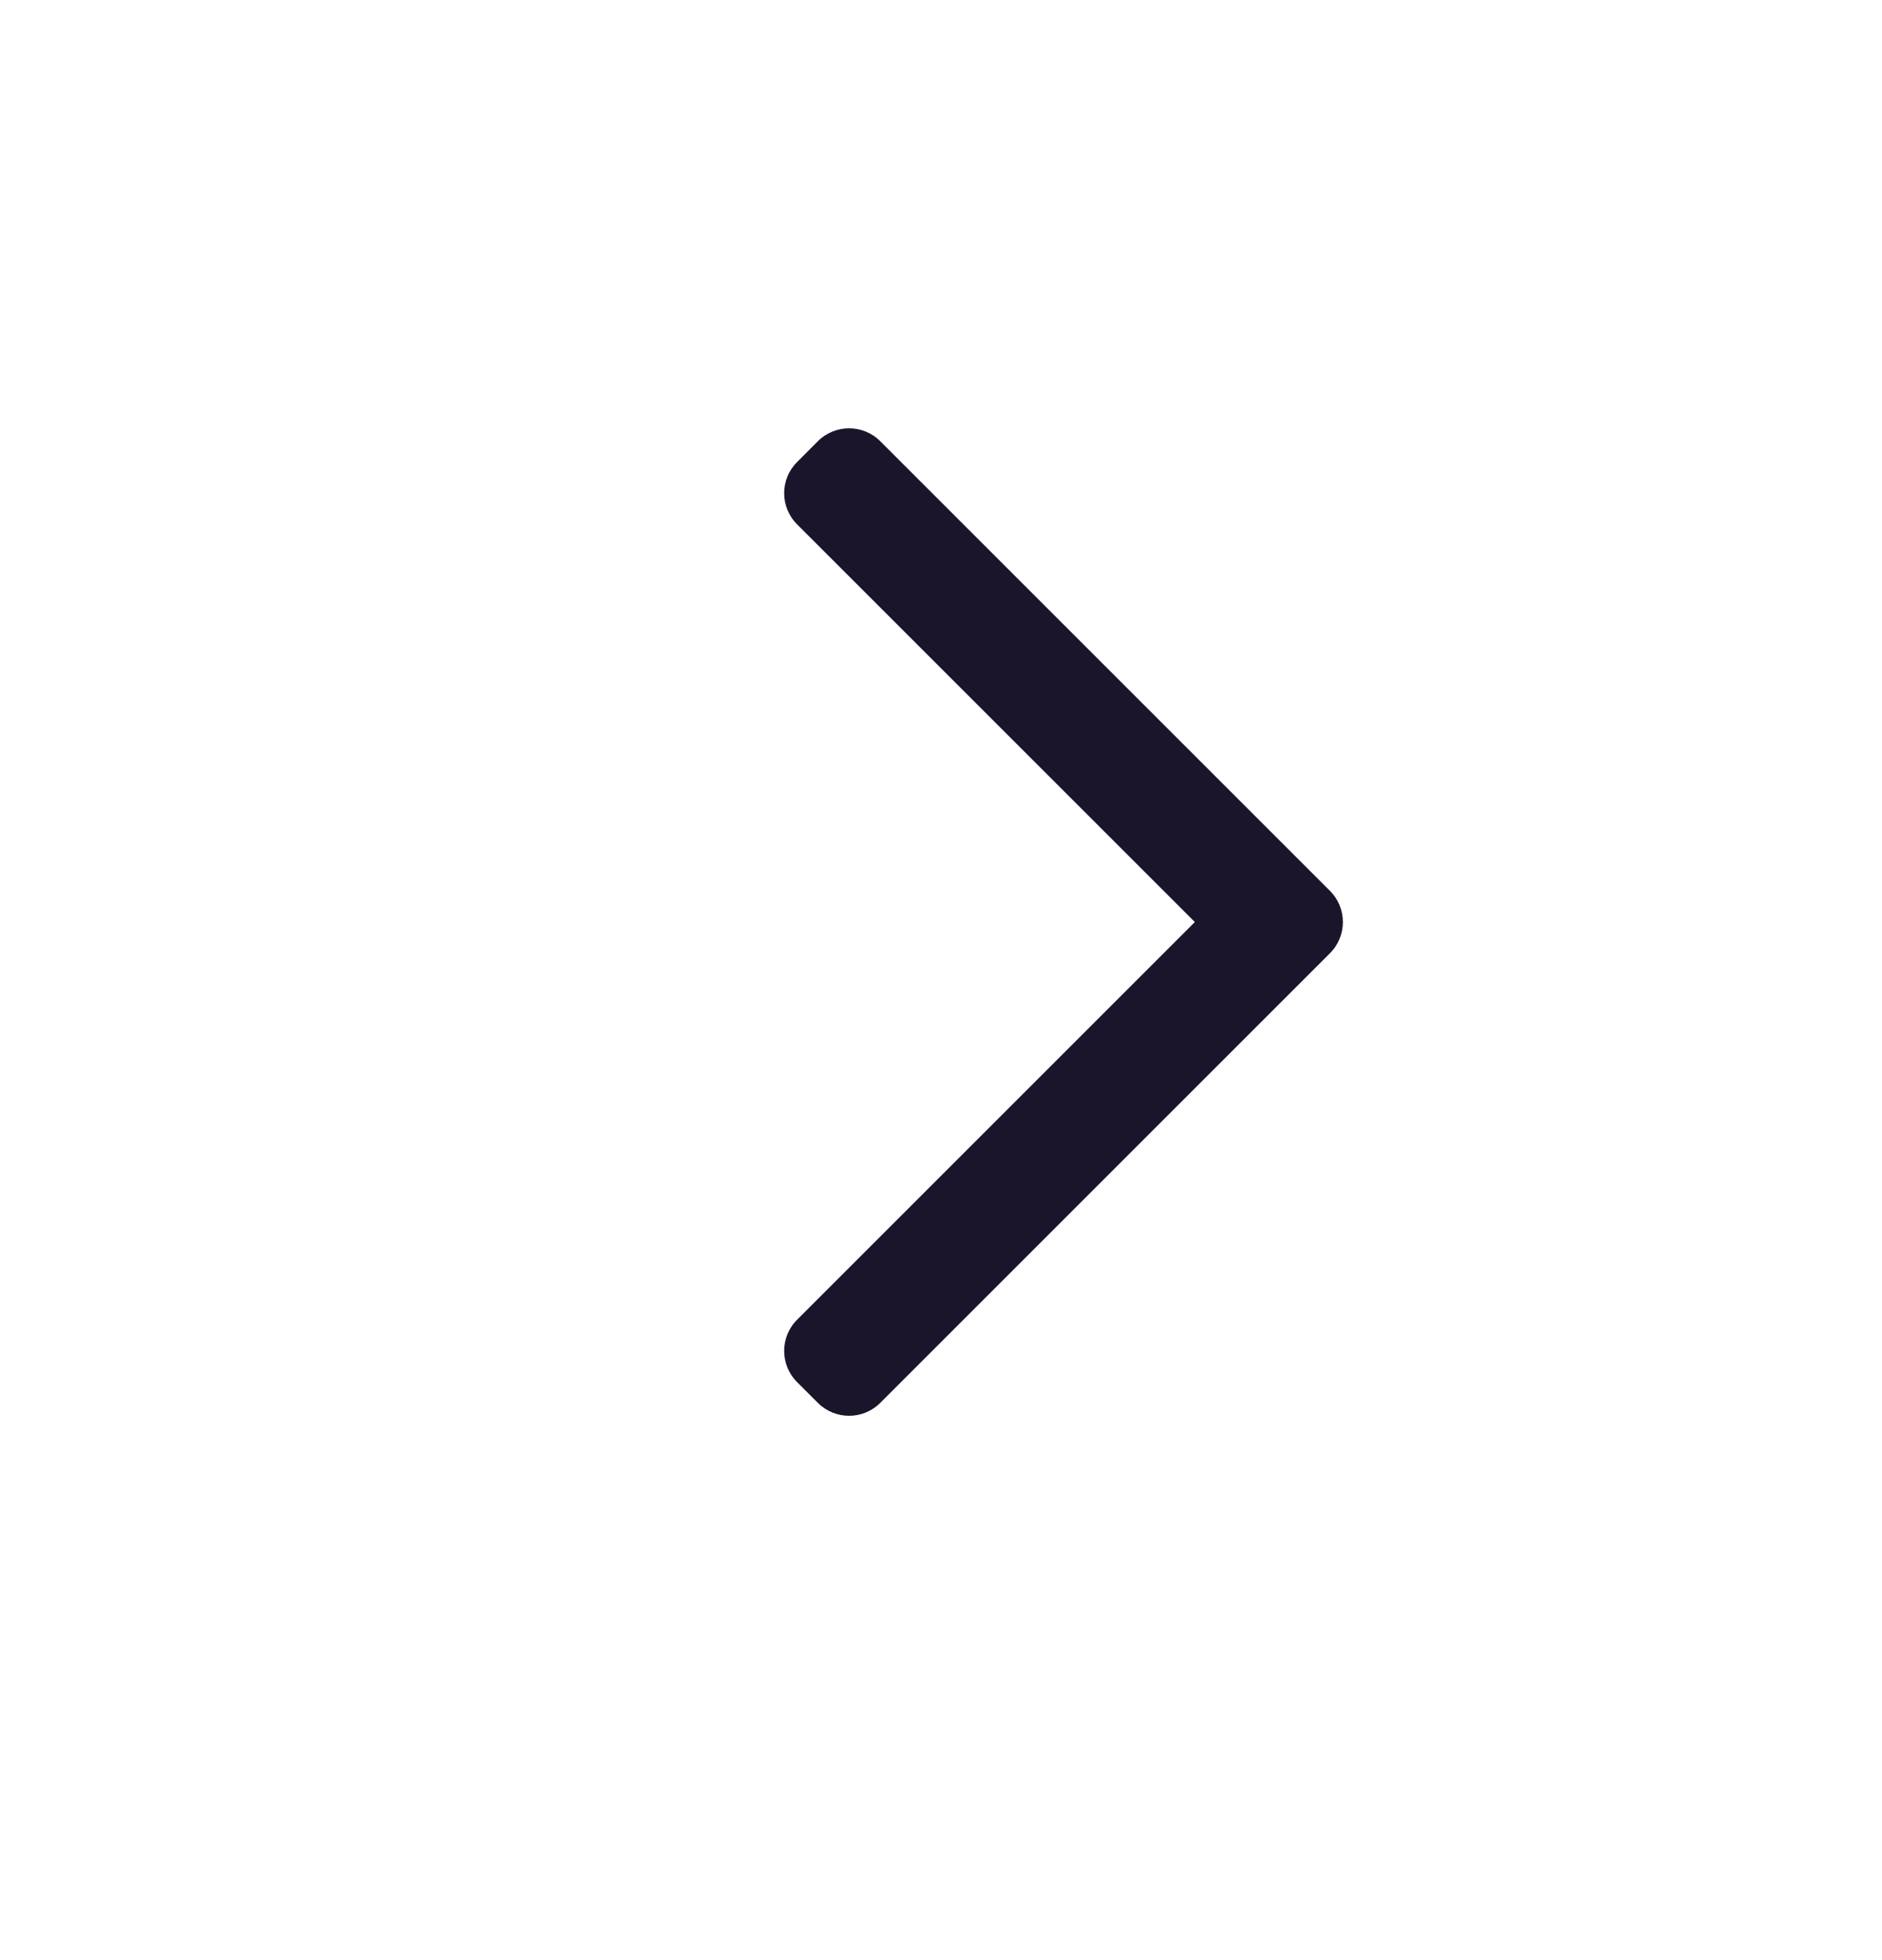 <svg xmlns="http://www.w3.org/2000/svg" width="24" height="25" viewBox="0 0 24 25" fill="none">
  <path fill-rule="evenodd" clip-rule="evenodd" d="M16.96 11.362C17.18 11.582 17.18 11.938 16.96 12.158L11.225 17.893C11.006 18.112 10.65 18.112 10.43 17.893L10.165 17.628C9.945 17.408 9.945 17.052 10.165 16.832L15.237 11.76L10.165 6.688C9.945 6.468 9.945 6.112 10.165 5.893L10.43 5.627C10.65 5.408 11.006 5.408 11.225 5.627L16.96 11.362Z" fill="#1B152B"/>
</svg>
